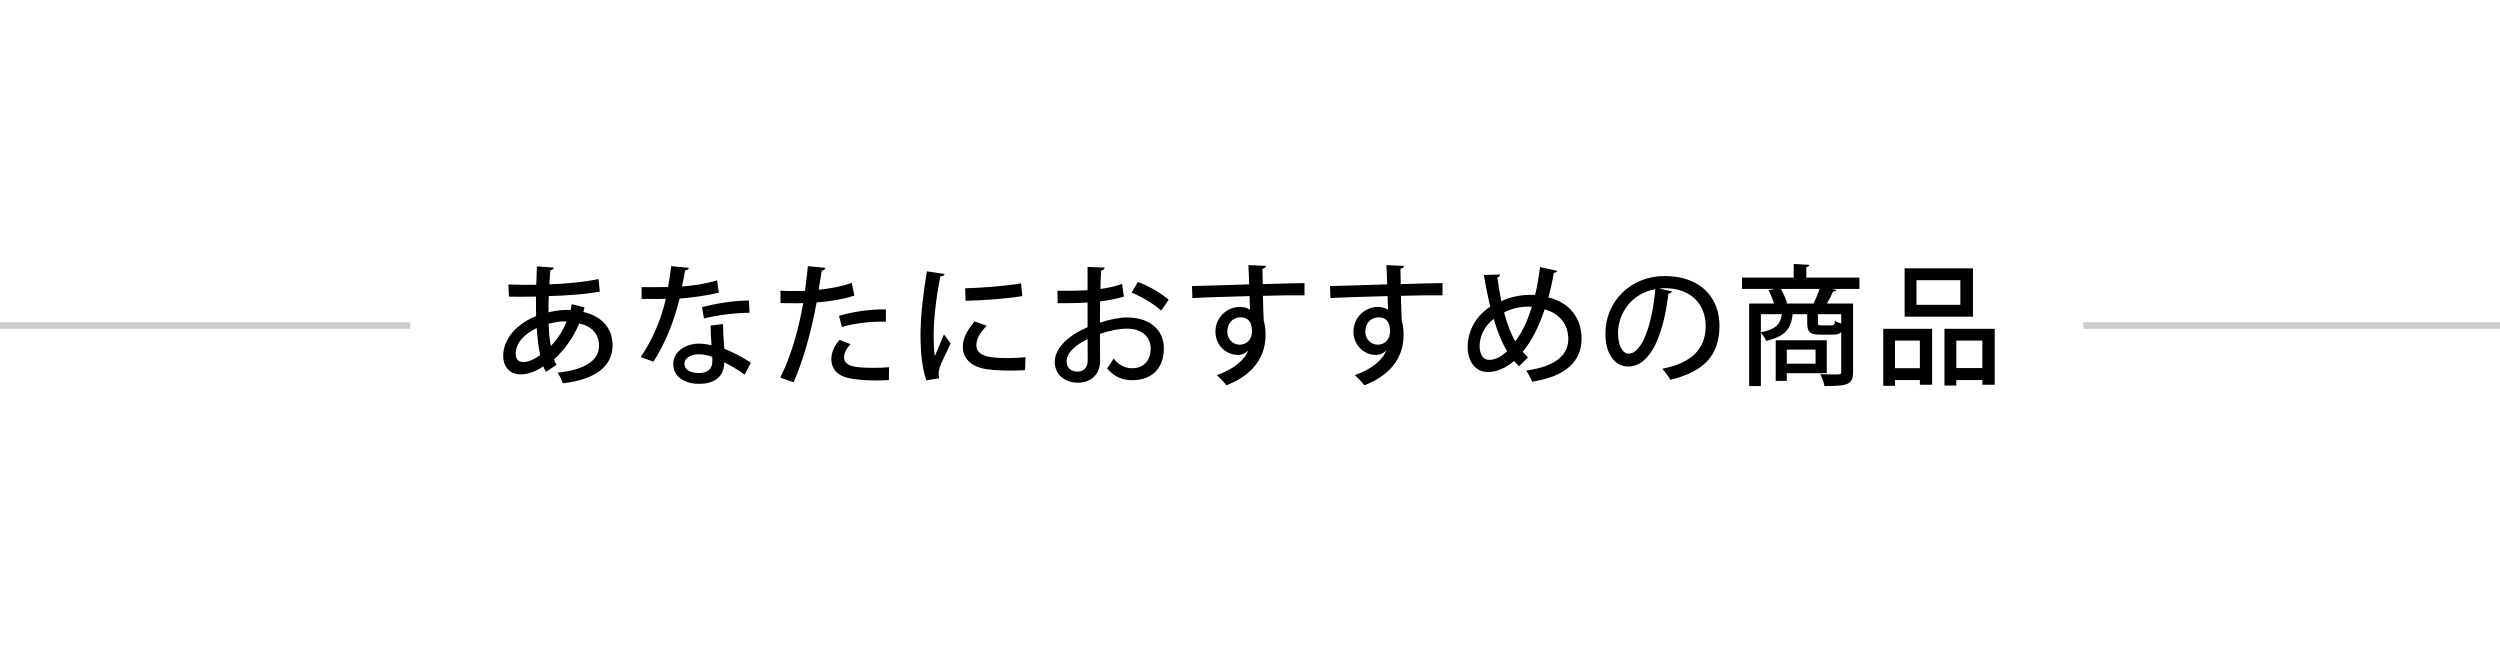 <svg width="768" height="200" viewBox="0 0 768 200" fill="none" xmlns="http://www.w3.org/2000/svg">
<rect width="768" height="200" fill="white"/>
<path d="M175.62 93.44L179.54 94.44C179.46 94.92 179.3 95.36 179.22 95.84C185.5 97.28 188.18 101.4 188.18 106.04C188.18 112.48 183.06 116.56 172.9 117.76C172.66 116.96 171.9 115.36 171.3 114.48C178.98 113.68 184.02 111.08 184.02 106.24C184.02 103.88 183.02 100.48 177.94 99.36C176.18 103.6 173.38 107.56 170.18 110.4C170.42 111.04 170.66 111.64 170.94 112.12L167.7 114.24C167.42 113.76 167.14 113.16 166.9 112.56C163.9 114.6 161.38 115 159.98 115C156.3 115 154.58 112.36 154.58 109.36C154.58 103.84 159.02 99.4 164.7 97.08C164.66 95.2 164.62 93.2 164.66 91.12C162.78 91.16 160.9 91.16 159.3 91.16C158.1 91.16 157.1 91.16 156.34 91.12L156.18 87.4C158.14 87.48 161.54 87.52 164.74 87.48C164.78 85.72 164.86 83.64 164.94 81.84L170.14 82.2C170.06 82.6 169.7 82.92 169.06 83.04C168.94 84.32 168.86 86 168.78 87.36C173.1 87.2 179.62 86.68 183.86 85.72L184.26 89.56C179.98 90.44 173.22 90.84 168.58 90.96C168.5 92.72 168.46 94.36 168.5 95.96C171.5 95.16 173.98 95.16 175.26 95.24C175.42 94.64 175.54 94.04 175.62 93.44ZM169.22 106.28C171.18 104.28 172.94 101.6 174.06 98.72C171.3 98.72 169.66 99.16 168.54 99.48C168.62 102.08 168.82 104.36 169.22 106.28ZM160.94 111.24C162.42 111.16 164.22 110.36 165.94 109.08C165.42 106.76 165.1 103.96 164.9 100.76C161.18 102.52 158.42 105.36 158.42 108.6C158.42 111.28 160.42 111.24 160.94 111.24ZM218.3 100L222.1 99.56C222.14 102.36 222.3 104.6 222.5 107.12C224.86 108.08 228.26 109.76 230.66 111.44L228.74 115.12C226.9 113.68 224.34 112.2 222.5 111.32C222.5 113.52 221.62 117.92 214.7 117.92C210.34 117.88 206.78 115.8 206.82 111.76C206.86 107.72 210.94 105.56 214.78 105.56C215.98 105.56 217.22 105.76 218.58 106.08C218.42 103.84 218.3 101.56 218.3 100ZM218.82 111.12V109.64C217.46 109.08 215.9 108.84 214.7 108.84C212.54 108.84 210.26 109.76 210.26 111.76C210.26 113.6 212.1 114.6 214.78 114.6C217.02 114.6 218.82 113.6 218.82 111.12ZM206.18 81.76L211.66 82.28C211.54 82.68 211.14 83 210.46 83.08C210.22 84.64 209.82 86.64 209.5 88C212.86 87.8 217.1 87.12 220.3 86.12L220.82 89.92C217.22 90.76 213.02 91.4 208.78 91.72C206.9 99.2 204.38 105.4 200.74 111.12L196.82 109.68C200.3 104.56 203.02 98.56 204.54 91.8C203.7 91.84 202.66 91.84 201.78 91.84H197.1V88.2H201.7C202.94 88.2 204.18 88.2 205.22 88.16C205.62 86.2 205.94 83.96 206.18 81.76ZM230.06 92.32L230.26 96.08C225.86 96.12 220.5 96.76 216.26 97.84L215.66 94.36C220.22 93.16 225.66 92.32 230.06 92.32ZM261.66 86.88L262.46 90.8C259.26 91.88 254.98 92.6 250.86 92.92C249.26 101.68 246.78 110.76 243.78 117.44L239.7 116C242.9 109.6 245.26 101.68 246.74 93.12C246.14 93.16 245.5 93.16 244.94 93.16C243.02 93.16 241.18 93.16 239.78 93.12L239.74 89.32C241.02 89.4 243.1 89.4 245.02 89.4C245.74 89.4 246.5 89.4 247.3 89.36C247.62 86.96 247.94 84.16 248.18 81.76L253.58 82.28C253.5 82.72 252.98 83.08 252.42 83.16C252.18 84.76 251.86 86.92 251.5 89C255.06 88.64 258.66 88 261.66 86.88ZM258.62 100.44L257.74 97.04C261.78 95.76 267.46 94.96 272.14 95.04V98.84C267.74 98.68 262.66 99.28 258.62 100.44ZM273.14 112.8L273.06 116.76C271.86 116.84 270.58 116.88 269.26 116.88C265.9 116.88 262.46 116.6 260.22 116.04C257.02 115.24 255.34 113 255.38 110.28C255.38 108 256.62 105.88 257.9 104.4L261.26 105.72C259.94 107.16 259.3 108.56 259.3 109.68C259.3 112.48 262.3 113 268.38 113C269.98 113 271.62 112.96 273.14 112.8ZM284.74 83.36L290.18 84.16C290.1 84.6 289.7 84.84 288.9 84.88C287.46 91.68 286.82 98.84 286.82 102.64C286.82 105.28 286.9 107.8 287.18 109.4C287.82 107.84 289.46 104.08 289.98 102.72L292.02 105.48C290.54 108.88 289.22 111.12 288.66 112.96C288.46 113.64 288.34 114.24 288.34 114.84C288.34 115.32 288.42 115.76 288.54 116.2L284.58 116.84C283.26 113 282.78 108.16 282.78 102.8C282.78 97.48 283.58 90.12 284.74 83.36ZM296.62 92.4L296.5 88.56C301.34 88.44 308.58 87.92 313.66 87.04L314.06 90.96C309.14 91.8 301.26 92.32 296.62 92.4ZM315.02 109.72L314.9 113.72C313.5 113.8 312.02 113.84 310.54 113.84C307.82 113.84 305.18 113.72 303.3 113.44C298.06 112.72 295.78 109.88 295.78 106.56C295.78 103.76 297.22 101.36 299.38 98.72L303.14 100.08C301.22 102 299.94 103.92 299.94 106.04C299.94 109.76 304.94 110 309.54 110C311.34 110 313.3 109.92 315.02 109.72ZM344.7 87.2L345.26 91.12C343.22 91.76 340.74 92.24 337.94 92.6C337.9 94.8 337.9 97.12 337.9 99.12C340.82 98.16 343.9 97.52 346.22 97.52C352.86 97.52 357.54 101.04 357.54 107.08C357.54 112.68 354.3 116.8 347.74 116.8C344.9 116.8 342.26 115.8 340.1 113.16C340.82 112.28 341.54 111.08 342.1 110.16C343.82 112.28 345.74 113.12 347.82 113.12C351.54 113.12 353.5 110.48 353.5 107.08C353.5 103.56 350.9 100.96 346.14 100.96C343.74 100.96 340.74 101.6 337.9 102.56C337.9 105.6 337.94 109.92 337.94 110.96C337.94 114.56 335.58 117.56 331.1 117.56C327.58 117.56 324.02 115.48 324.02 111.08C324.02 108.44 325.86 105.6 328.94 103.4C330.38 102.32 332.18 101.36 334.1 100.52V92.92C331.34 93.12 328.26 93.16 324.9 93.16L324.86 89.32C328.26 89.36 331.34 89.32 334.1 89.16V82L339.34 82.2C339.3 82.68 338.9 83.04 338.26 83.12C338.14 84.64 338.1 86.76 338.06 88.76C340.5 88.44 342.74 87.96 344.7 87.2ZM359.02 92.08L356.7 95.44C354.58 93.4 350.86 91.24 347.62 89.88L349.58 86.6C353.06 87.92 356.78 90.12 359.02 92.08ZM334.14 110.76C334.14 109.76 334.14 106.92 334.1 104.16C332.86 104.76 327.66 107.4 327.66 110.96C327.66 112.8 328.78 114.16 331.02 114.16C332.82 114.16 334.14 113 334.14 110.76ZM366.3 91.56L366.18 87.88C368.7 87.8 380.98 87.48 383.74 87.36C383.74 86.8 383.58 82.52 383.5 81.44L388.94 81.68C388.9 82.04 388.54 82.44 387.82 82.56C387.82 83.6 387.86 85.52 387.9 87.28C392.98 87.12 398.18 87 400.74 86.96V90.72C397.66 90.68 392.9 90.72 387.98 90.88C388.02 92.36 388.02 93.8 388.06 94.8C388.14 96.2 388.18 97.24 388.22 98.52C388.74 100.08 388.78 101.96 388.78 102.92C388.78 111.12 383.14 115.92 376.74 118.36C376.06 117.44 374.7 116.04 373.82 115.24C378.98 113.4 382.26 110.72 383.46 107.64H383.42C382.78 108.44 381.62 109.04 380.3 109.04C376.74 109.04 373.38 106.16 373.38 101.88C373.38 97.48 376.98 94.28 380.86 94.28C382.06 94.28 383.22 94.6 384.02 95.16C384.02 95 383.98 94.84 383.98 94.72C383.94 93.96 383.9 92.36 383.86 90.96C377.26 91.16 370.7 91.32 366.3 91.56ZM380.82 105.88C383.26 105.88 384.62 103.96 384.62 101.8C384.62 98.92 383.42 97.48 381.1 97.48C378.78 97.48 377.02 99.24 377.02 101.88C377.02 104.28 378.82 105.88 380.82 105.88ZM408.7 91.56L408.58 87.88C411.1 87.8 423.38 87.48 426.14 87.36C426.14 86.8 425.98 82.52 425.9 81.44L431.34 81.68C431.3 82.04 430.94 82.44 430.22 82.56C430.22 83.6 430.26 85.52 430.3 87.28C435.38 87.12 440.58 87 443.14 86.96V90.72C440.06 90.68 435.3 90.72 430.38 90.88C430.42 92.36 430.42 93.8 430.46 94.8C430.54 96.2 430.58 97.24 430.62 98.52C431.14 100.08 431.18 101.96 431.18 102.92C431.18 111.12 425.54 115.92 419.14 118.36C418.46 117.44 417.1 116.04 416.22 115.24C421.38 113.4 424.66 110.72 425.86 107.64H425.82C425.18 108.44 424.02 109.04 422.7 109.04C419.14 109.04 415.78 106.16 415.78 101.88C415.78 97.48 419.38 94.28 423.26 94.28C424.46 94.28 425.62 94.6 426.42 95.16C426.42 95 426.38 94.84 426.38 94.72C426.34 93.96 426.3 92.36 426.26 90.96C419.66 91.16 413.1 91.32 408.7 91.56ZM423.22 105.88C425.66 105.88 427.02 103.96 427.02 101.8C427.02 98.92 425.82 97.48 423.5 97.48C421.18 97.48 419.42 99.24 419.42 101.88C419.42 104.28 421.22 105.88 423.22 105.88ZM473.1 82.04L478.38 83.2C478.26 83.6 477.86 83.76 477.34 83.8C476.9 86.44 476.3 89.04 475.66 91.36C482.06 92.88 485.86 97.64 485.86 104.04C485.86 111.16 480.74 115.72 470.7 117.24C470.18 116.12 469.5 114.8 468.86 113.84C477.06 112.68 481.78 109.6 481.78 104.12C481.78 99.76 479.14 96.24 474.5 95.04C472.7 100.6 470.34 104.96 467.78 108.08C468.3 108.72 468.86 109.24 469.42 109.76L466.66 112.52C466.14 112 465.62 111.48 465.14 110.88C462.54 113.12 459.78 114.28 457.1 114.28C453.26 114.28 450.86 111.08 450.86 106.52C450.86 102.92 452.42 97.68 457.82 94.2C457.06 91.2 456.42 87.92 455.86 84.48L460.82 84.32C460.82 84.68 460.54 85.12 459.98 85.24C460.3 87.76 460.74 90.16 461.22 92.52C463.5 91.4 466.46 90.68 469.42 90.6C470.1 90.56 470.98 90.56 471.58 90.6C472.22 88.04 472.7 85.12 473.1 82.04ZM462.06 96C462.94 99.36 464.06 102.4 465.5 104.84C467.5 102.24 469.22 98.76 470.58 94.24C470.14 94.2 469.62 94.2 469.22 94.2C466.58 94.28 464.18 94.84 462.06 96ZM457.42 110.56C459.54 110.56 461.42 109.36 462.98 107.88C461.34 105.2 460.02 101.88 458.86 97.96C455.74 100.36 454.54 103.72 454.54 106.28C454.54 108.8 455.58 110.56 457.42 110.56ZM509.66 88.6L513.62 89.52C513.5 89.88 513.1 90.16 512.54 90.16C510.98 103.28 506.9 112.6 500.18 112.6C496.3 112.6 493.18 109.04 493.18 102.48C493.18 92.56 500.98 84.8 511.34 84.8C522.82 84.8 528.22 91.8 528.22 100.04C528.22 109.52 523.06 114.24 513.18 116.68C512.58 115.76 511.66 114.36 510.66 113.28C519.82 111.48 523.98 107.08 523.98 100.16C523.98 93.64 519.66 88.52 511.3 88.52C510.74 88.52 510.22 88.56 509.66 88.6ZM500.3 108.64C504.62 108.64 507.66 99 508.5 88.84C501.46 90.08 497.06 96 497.06 102.36C497.06 106.16 498.46 108.64 500.3 108.64ZM554.9 85.28H571.22V88.76H562.74L564.14 89.08C563.98 89.36 563.7 89.52 563.14 89.56C562.66 90.64 561.94 92.04 561.22 93.24H569.26V114.24C569.26 118.12 567.7 118.6 560.46 118.6C560.3 117.52 559.7 115.92 559.18 114.92C560.7 115 562.22 115.04 563.34 115.04C565.46 115.04 565.62 115.04 565.62 114.16V102C565.06 102.6 564.3 102.8 563.14 102.8H559.14C555.9 102.8 555.18 101.96 555.18 99.08V96.52H550.7C550.26 100.52 548.82 103.32 542.58 104.72C542.3 104 541.58 102.88 540.94 102.24V118.6H537.34V93.24H544.98C544.58 91.96 543.94 90.36 543.3 89.16L545.3 88.76H535.14V85.28H551.02V81.08L555.82 81.36C555.78 81.72 555.54 81.92 554.9 82.04V85.28ZM548.98 93.12L548.46 93.24H557.14C557.78 91.92 558.5 90.2 558.98 88.76H547.1C547.86 90.16 548.66 91.88 548.98 93.12ZM547.38 96.52H540.94V102.08C545.58 101.16 546.94 99.6 547.38 96.52ZM559.58 99.96H562.66C563.42 99.96 563.58 99.8 563.7 98.56C564.1 98.88 564.9 99.16 565.62 99.4V96.52H558.46V99.08C558.46 99.84 558.62 99.96 559.58 99.96ZM561.18 104.52V114.64H548.9V117H545.5V104.52H561.18ZM557.74 111.72V107.4H548.9V111.72H557.74ZM585.1 82.44H606.1V97.28H585.1V82.44ZM588.74 93.64H602.22V86.08H588.74V93.64ZM582.14 118.52H578.54V101H593.54V118.2H589.78V116.76H582.14V118.52ZM589.78 113.12V104.64H582.14V113.12H589.78ZM597.34 118.44V101H612.78V118.2H608.98V116.76H600.98V118.44H597.34ZM600.98 104.64V113.08H608.98V104.64H600.98Z" fill="black"/>
<path d="M0 100H126M768 100H640" stroke="black" stroke-opacity="0.2" stroke-width="2"/>
</svg>
